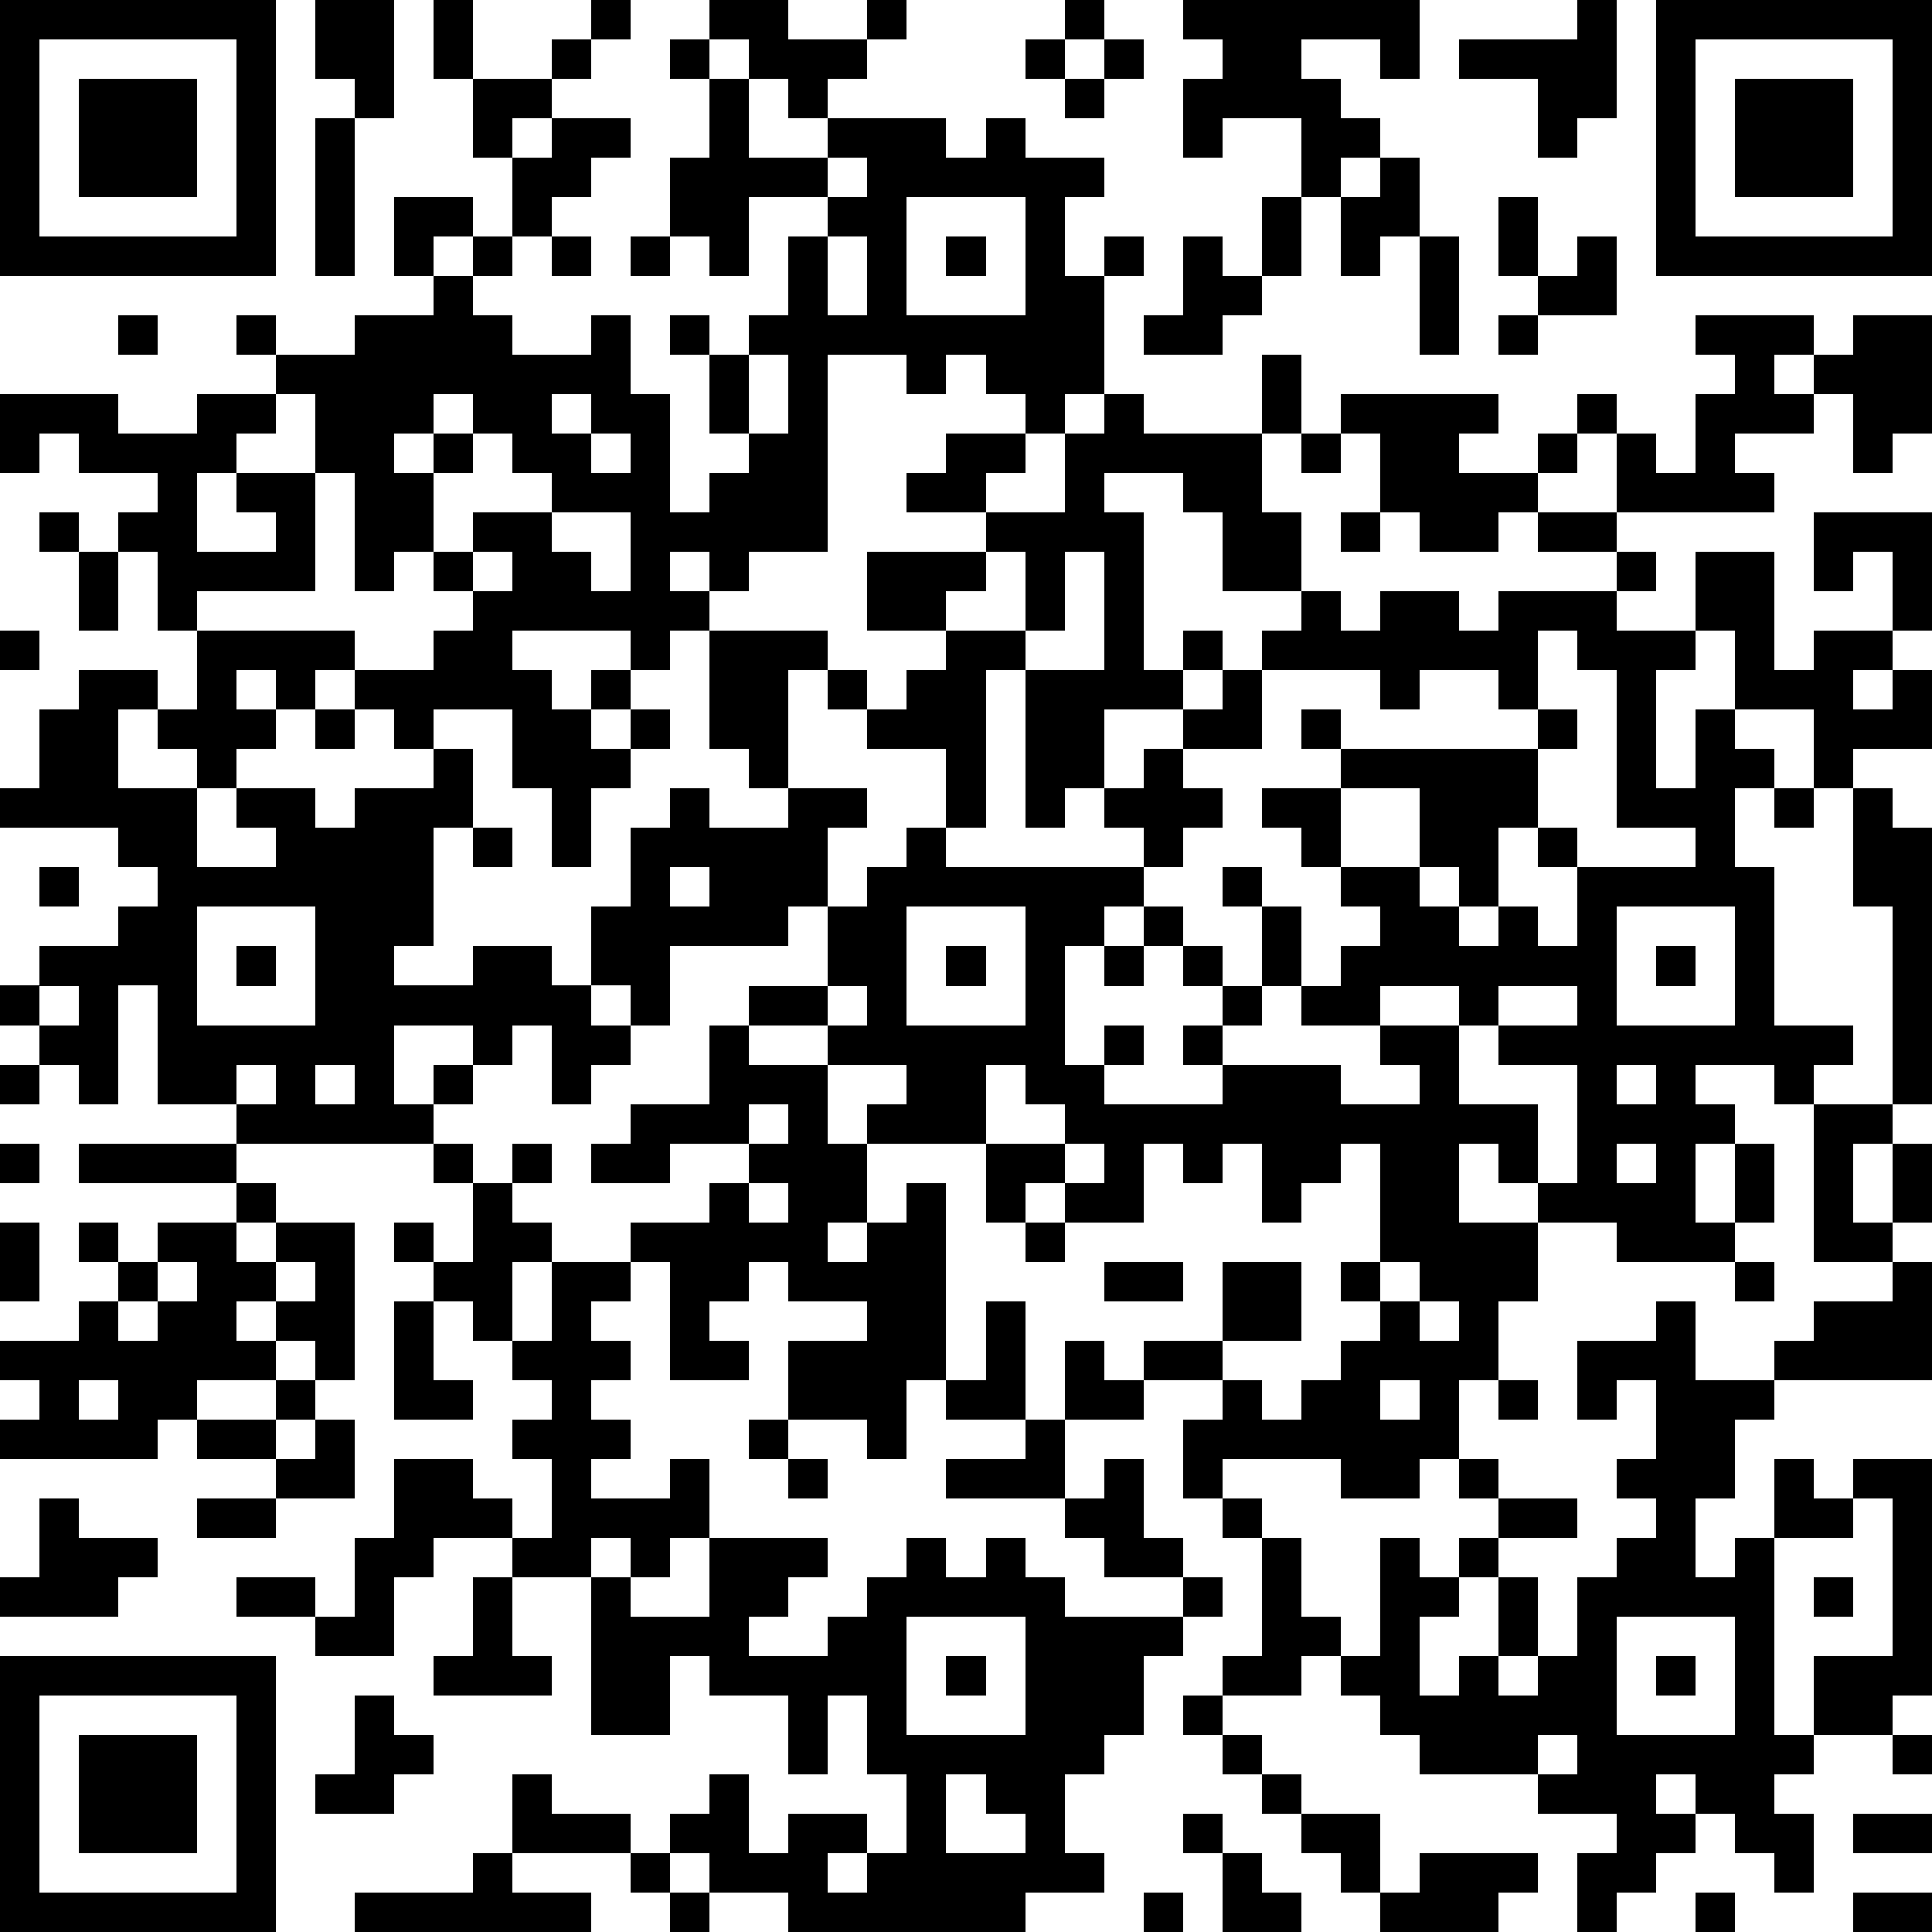 <?xml version="1.0" standalone="yes"?><svg version="1.1" xmlns="http://www.w3.org/2000/svg" xmlns:xlink="http://www.w3.org/1999/xlink" xmlns:ev="http://www.w3.org/2001/xml-events" width="196" height="196" shape-rendering="crispEdges"><path d="M0 0h7v7h-7zM8 0h2v3h-1v-1h-1zM11 0h1v2h-1zM15 0h1v1h-1zM18 0h2v1h2v-1h1v1h-1v1h-1v1h-1v-1h-1v-1h-1zM27 0h1v1h-1zM30 0h6v2h-1v-1h-2v1h1v1h1v1h-1v1h-1v-2h-2v1h-1v-2h1v-1h-1zM40 0h1v3h-1v1h-1v-2h-2v-1h3zM42 0h7v7h-7zM1 1v5h5v-5zM14 1h1v1h-1zM17 1h1v1h-1zM26 1h1v1h-1zM28 1h1v1h-1zM43 1v5h5v-5zM2 2h3v3h-3zM12 2h2v1h-1v1h-1zM18 2h1v2h2v-1h3v1h1v-1h1v1h2v1h-1v2h1v-1h1v1h-1v3h-1v1h-1v-1h-1v-1h-1v1h-1v-1h-2v5h-2v1h-1v-1h-1v1h1v1h-1v1h-1v-1h-3v1h1v1h1v-1h1v1h-1v1h1v-1h1v1h-1v1h-1v2h-1v-2h-1v-2h-2v1h-1v-1h-1v-1h-1v1h-1v-1h-1v1h1v1h-1v1h-1v-1h-1v-1h-1v2h2v2h2v-1h-1v-1h2v1h1v-1h2v-1h1v2h-1v3h-1v1h2v-1h2v1h1v-2h1v-2h1v-1h1v1h2v-1h-1v-1h-1v-3h3v1h-1v3h2v1h-1v2h-1v1h-3v2h-1v-1h-1v1h1v1h-1v1h-1v-2h-1v1h-1v-1h-2v2h1v-1h1v1h-1v1h-5v-1h-2v-3h-1v3h-1v-1h-1v-1h-1v-1h1v-1h2v-1h1v-1h-1v-1h-3v-1h1v-2h1v-1h2v1h1v-2h-1v-2h-1v-1h1v-1h-2v-1h-1v1h-1v-2h3v1h2v-1h2v-1h-1v-1h1v1h2v-1h2v-1h-1v-2h2v1h-1v1h1v-1h1v-2h1v-1h2v1h-1v1h-1v1h-1v1h-1v1h1v1h2v-1h1v2h1v3h1v-1h1v-1h-1v-2h-1v-1h1v1h1v-1h1v-2h1v-1h-2v2h-1v-1h-1v-2h1zM27 2h1v1h-1zM44 2h3v3h-3zM8 3h1v4h-1zM21 4v1h1v-1zM35 4h1v2h-1v1h-1v-2h1zM23 5v3h3v-3zM32 5h1v2h-1zM38 5h1v2h-1zM14 6h1v1h-1zM16 6h1v1h-1zM21 6v2h1v-2zM24 6h1v1h-1zM30 6h1v1h1v1h-1v1h-2v-1h1zM36 6h1v3h-1zM40 6h1v2h-2v-1h1zM3 8h1v1h-1zM38 8h1v1h-1zM43 8h3v1h-1v1h1v-1h1v-1h2v3h-1v1h-1v-2h-1v1h-2v1h1v1h-4v-2h-1v-1h1v1h1v1h1v-2h1v-1h-1zM19 9v2h1v-2zM32 9h1v2h-1zM7 10v1h-1v1h-1v2h2v-1h-1v-1h2v-2zM11 10v1h-1v1h1v-1h1v-1zM14 10v1h1v-1zM28 10h1v1h3v2h1v2h-2v-2h-1v-1h-2v1h1v4h1v-1h1v1h-1v1h-2v2h-1v1h-1v-4h-1v4h-1v-2h-2v-1h-1v-1h1v1h1v-1h1v-1h-2v-2h3v-1h-2v-1h1v-1h2v1h-1v1h2v-2h1zM34 10h4v1h-1v1h2v-1h1v1h-1v1h-1v1h-2v-1h-1v-2h-1zM12 11v1h-1v2h-1v1h-1v-3h-1v3h-3v1h4v1h2v-1h1v-1h-1v-1h1v-1h2v-1h-1v-1zM15 11v1h1v-1zM33 11h1v1h-1zM1 13h1v1h-1zM14 13v1h1v1h1v-2zM34 13h1v1h-1zM39 13h2v1h-2zM46 13h3v3h-1v-2h-1v1h-1zM2 14h1v2h-1zM12 14v1h1v-1zM25 14v1h-1v1h2v-2zM27 14v2h-1v1h2v-3zM41 14h1v1h-1zM43 14h2v3h1v-1h2v1h-1v1h1v-1h1v2h-2v1h-1v-2h-2v-2h-1zM33 15h1v1h1v-1h2v1h1v-1h3v1h2v1h-1v3h1v-2h1v1h1v1h-1v2h1v4h2v1h-1v1h-1v-1h-2v1h1v1h-1v2h1v-2h1v2h-1v1h-3v-1h-2v-1h-1v-1h-1v2h2v2h-1v2h-1v2h-1v1h-2v-1h-3v1h-1v-2h1v-1h-2v-1h2v-2h2v2h-2v1h1v1h1v-1h1v-1h1v-1h-1v-1h1v-3h-1v1h-1v1h-1v-2h-1v1h-1v-1h-1v2h-2v-1h-1v1h-1v-2h-3v-1h1v-1h-2v-1h-2v-1h2v-2h1v-1h1v-1h1v1h5v-1h-1v-1h1v-1h1v-1h1v-1h1v-1h1zM0 16h1v1h-1zM39 16v2h-1v-1h-2v1h-1v-1h-3v2h-2v1h1v1h-1v1h-1v1h-1v1h-1v3h1v-1h1v1h-1v1h3v-1h-1v-1h1v-1h-1v-1h-1v-1h1v1h1v1h1v-2h-1v-1h1v1h1v2h-1v1h-1v1h3v1h2v-1h-1v-1h-2v-1h1v-1h1v-1h-1v-1h-1v-1h-1v-1h2v-1h-1v-1h1v1h5v-1h1v1h-1v2h-1v2h-1v-1h-1v-2h-2v2h2v1h1v1h1v-1h1v1h1v-2h-1v-1h1v1h3v-1h-2v-4h-1v-1zM8 18h1v1h-1zM45 20h1v1h-1zM47 20h1v1h1v7h-1v-5h-1zM12 21h1v1h-1zM1 22h1v1h-1zM17 22v1h1v-1zM5 23v3h3v-3zM23 23v3h3v-3zM41 23v3h3v-3zM6 24h1v1h-1zM24 24h1v1h-1zM28 24h1v1h-1zM42 24h1v1h-1zM1 25v1h1v-1zM21 25v1h1v-1zM35 25v1h2v-1zM38 25v1h-1v2h2v2h1v-3h-2v-1h2v-1zM18 26h1v1h2v2h1v2h-1v1h1v-1h1v-1h1v5h-1v2h-1v-1h-2v-2h2v-1h-2v-1h-1v1h-1v1h1v1h-2v-3h-1v-1h2v-1h1v-1h-2v1h-2v-1h1v-1h2zM0 27h1v1h-1zM6 27v1h1v-1zM8 27v1h1v-1zM25 27v2h2v-1h-1v-1zM41 27v1h1v-1zM19 28v1h1v-1zM46 28h2v1h-1v2h1v-2h1v2h-1v1h-2zM0 29h1v1h-1zM2 29h4v1h-4zM11 29h1v1h-1zM13 29h1v1h-1zM27 29v1h1v-1zM41 29v1h1v-1zM6 30h1v1h-1zM12 30h1v1h1v1h-1v2h-1v-1h-1v-1h-1v-1h1v1h1zM19 30v1h1v-1zM0 31h1v2h-1zM2 31h1v1h-1zM4 31h2v1h1v-1h2v4h-1v-1h-1v-1h-1v1h1v1h-2v1h-1v1h-4v-1h1v-1h-1v-1h2v-1h1v-1h1zM26 31h1v1h-1zM4 32v1h-1v1h1v-1h1v-1zM7 32v1h1v-1zM14 32h2v1h-1v1h1v1h-1v1h1v1h-1v1h2v-1h1v2h-1v1h-1v-1h-1v1h-2v-1h-2v1h-1v2h-2v-1h-2v-1h2v1h1v-2h1v-2h2v1h1v1h1v-2h-1v-1h1v-1h-1v-1h1zM28 32h2v1h-2zM35 32v1h1v-1zM44 32h1v1h-1zM48 32h1v3h-4v-1h1v-1h2zM10 33h1v2h1v1h-2zM25 33h1v3h-2v-1h1zM36 33v1h1v-1zM42 33h1v2h2v1h-1v2h-1v2h1v-1h1v-2h1v1h1v-1h2v6h-1v1h-2v-2h2v-4h-1v1h-2v5h1v1h-1v1h1v2h-1v-1h-1v-1h-1v-1h-1v1h1v1h-1v1h-1v1h-1v-2h1v-1h-2v-1h-3v-1h-1v-1h-1v-1h-1v1h-2v-1h1v-3h-1v-1h1v1h1v2h1v1h1v-3h1v1h1v-1h1v-1h-1v-1h1v1h2v1h-2v1h-1v1h-1v2h1v-1h1v-2h1v2h-1v1h1v-1h1v-2h1v-1h1v-1h-1v-1h1v-2h-1v1h-1v-2h2zM27 34h1v1h1v1h-2zM2 35v1h1v-1zM7 35h1v1h-1zM35 35v1h1v-1zM38 35h1v1h-1zM5 36h2v1h-2zM8 36h1v2h-2v-1h1zM19 36h1v1h-1zM26 36h1v2h-3v-1h2zM20 37h1v1h-1zM28 37h1v2h1v1h-2v-1h-1v-1h1zM1 38h1v1h2v1h-1v1h-3v-1h1zM5 38h2v1h-2zM18 39h3v1h-1v1h-1v1h2v-1h1v-1h1v-1h1v1h1v-1h1v1h1v1h3v-1h1v1h-1v1h-1v2h-1v1h-1v2h1v1h-2v1h-6v-1h-2v-1h-1v-1h1v-1h1v2h1v-1h2v1h-1v1h1v-1h1v-2h-1v-2h-1v2h-1v-2h-2v-1h-1v2h-2v-4h1v1h2zM12 40h1v2h1v1h-3v-1h1zM46 40h1v1h-1zM23 41v3h3v-3zM41 41v3h3v-3zM0 42h7v7h-7zM24 42h1v1h-1zM42 42h1v1h-1zM1 43v5h5v-5zM9 43h1v1h1v1h-1v1h-2v-1h1zM30 43h1v1h-1zM2 44h3v3h-3zM31 44h1v1h-1zM39 44v1h1v-1zM48 44h1v1h-1zM13 45h1v1h2v1h-3zM24 45v2h2v-1h-1v-1zM32 45h1v1h-1zM30 46h1v1h-1zM33 46h2v2h-1v-1h-1zM47 46h2v1h-2zM12 47h1v1h2v1h-6v-1h3zM16 47h1v1h-1zM31 47h1v1h1v1h-2zM36 47h3v1h-1v1h-3v-1h1zM17 48h1v1h-1zM29 48h1v1h-1zM43 48h1v1h-1zM47 48h2v1h-2z" style="fill:#000" transform="translate(0,0) scale(4)"/></svg>